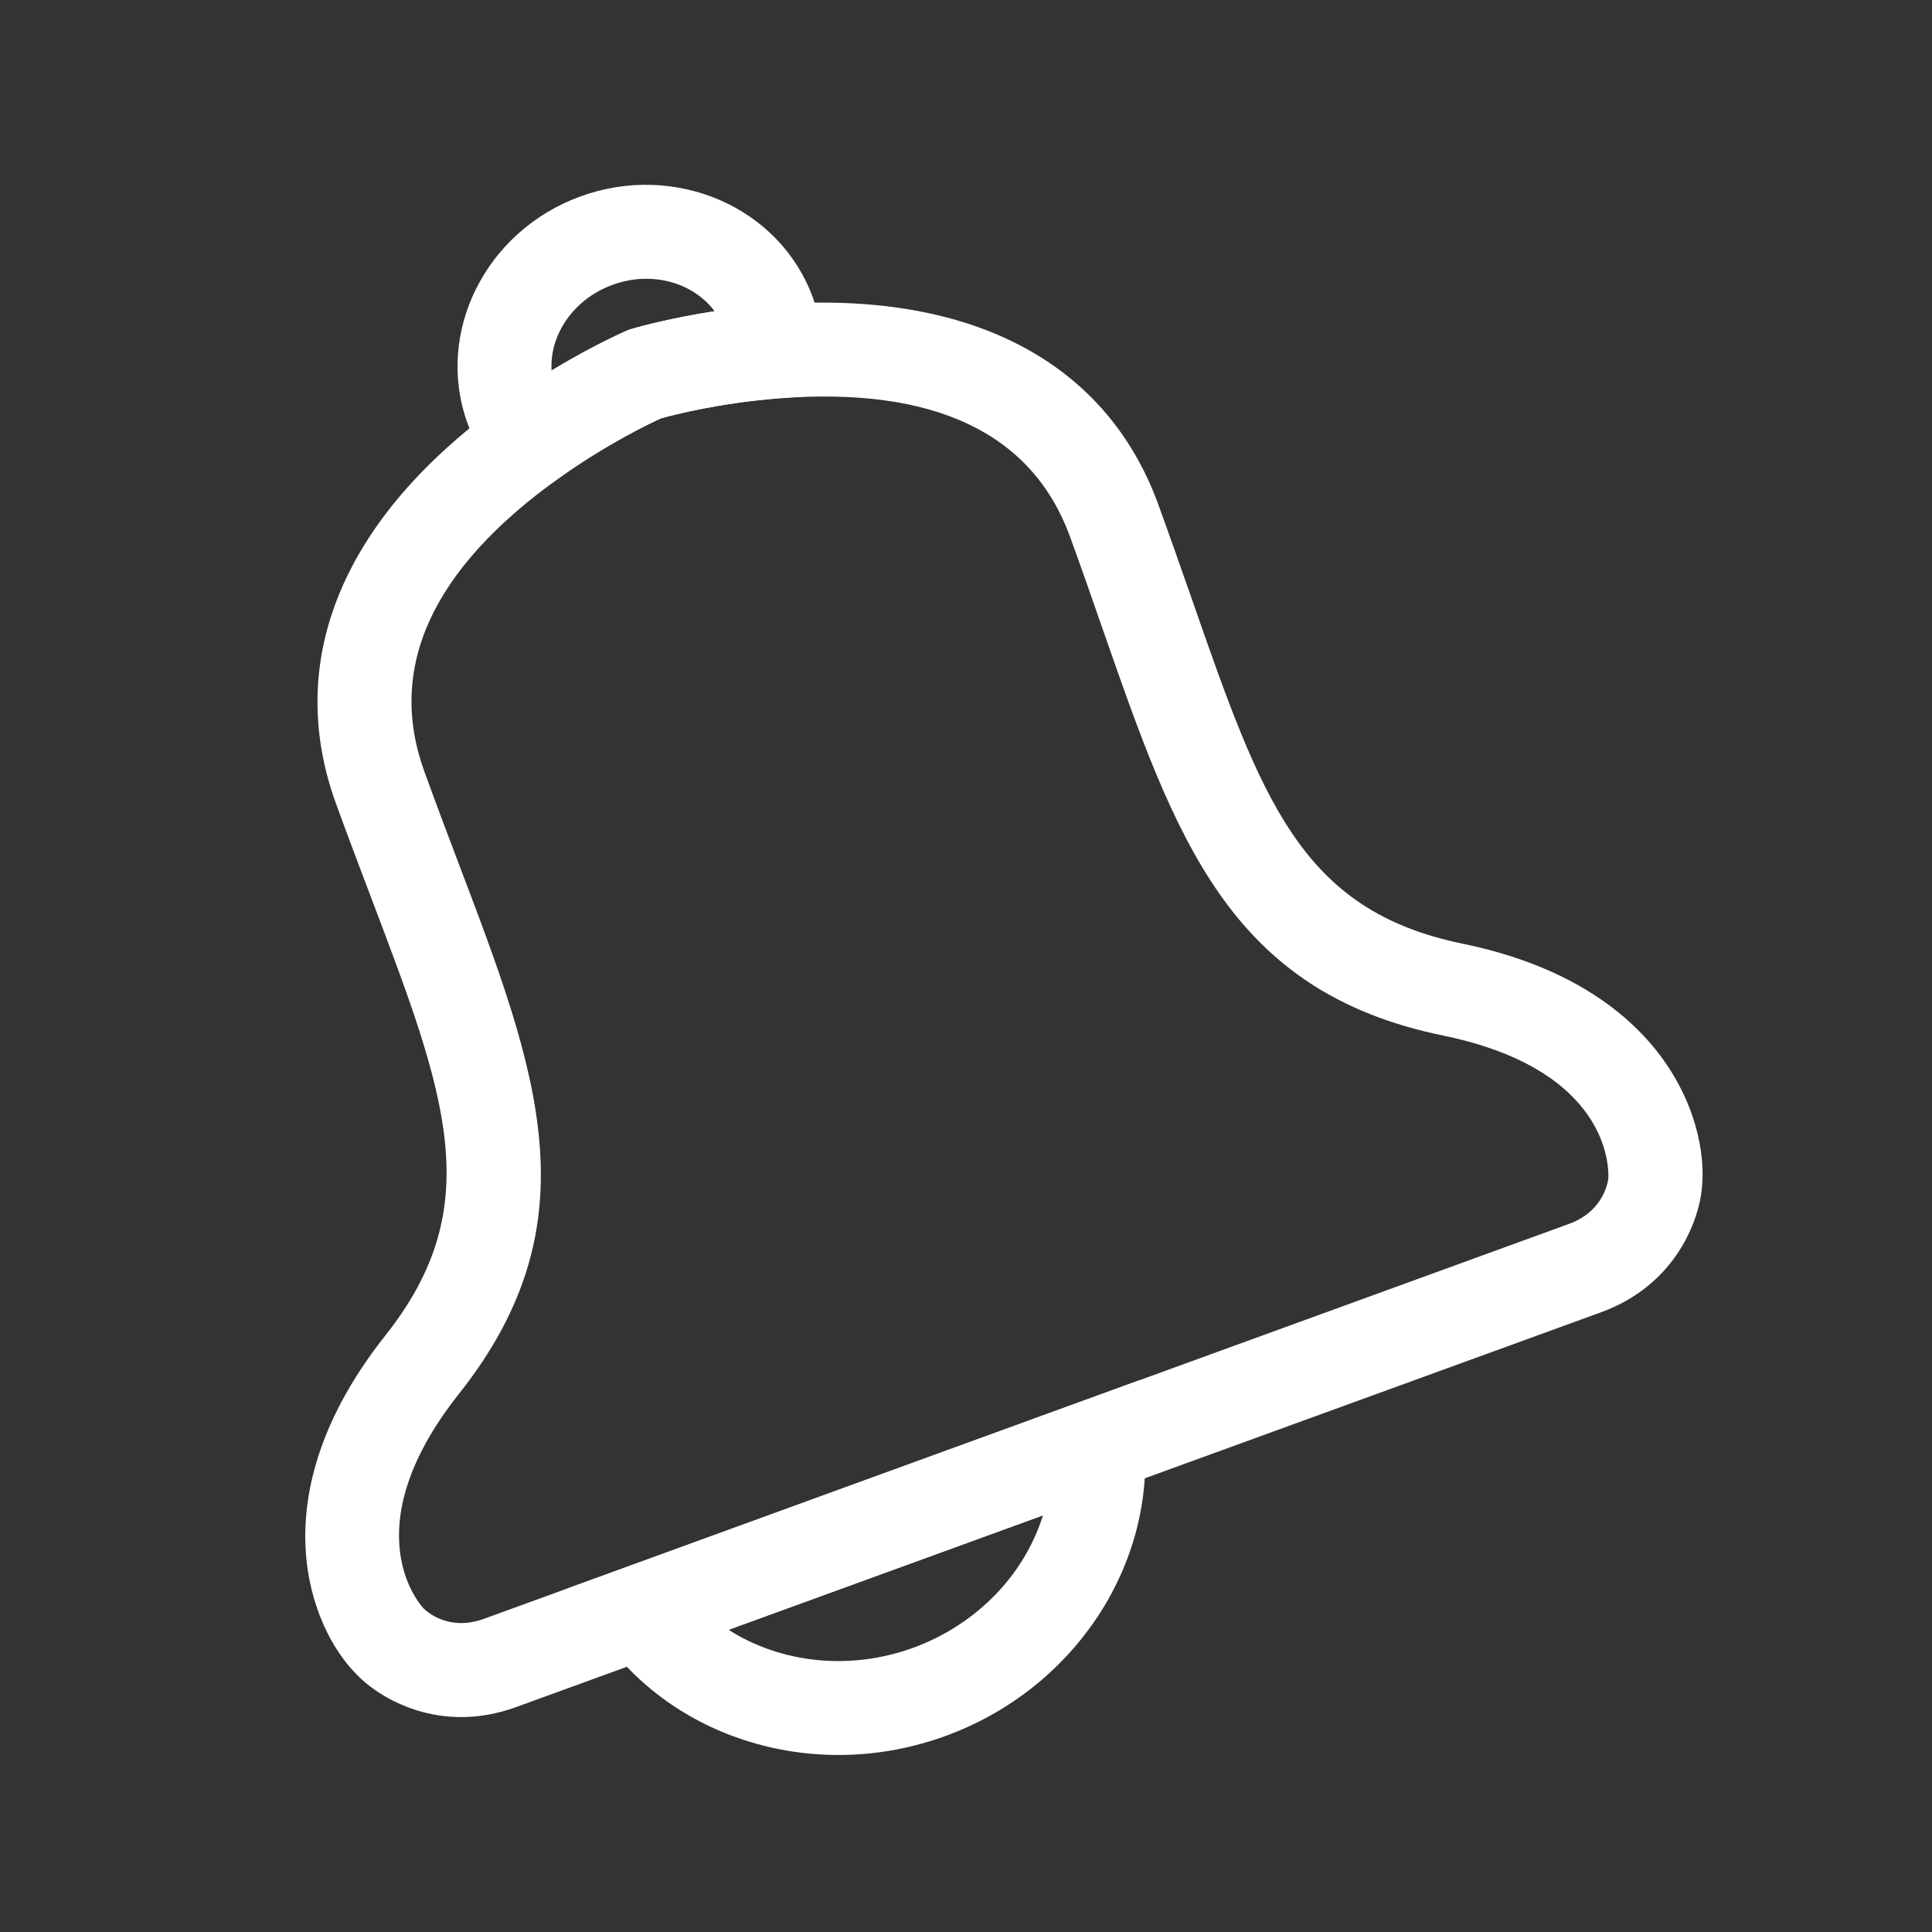 <?xml version="1.0" encoding="utf-8"?>
<!-- Generator: Adobe Illustrator 15.0.0, SVG Export Plug-In  -->
<!DOCTYPE svg PUBLIC "-//W3C//DTD SVG 1.1//EN" "http://www.w3.org/Graphics/SVG/1.1/DTD/svg11.dtd">
<svg version="1.1"
	 xmlns="http://www.w3.org/2000/svg" xmlns:xlink="http://www.w3.org/1999/xlink" xmlns:a="http://ns.adobe.com/AdobeSVGViewerExtensions/3.0/"
	 x="0px" y="0px" width="128px" height="128px" viewBox="-20.225 -12.243 128 128" enable-background="new -20.225 -12.243 128 128"
	 xml:space="preserve">
<rect x="-20.225" y="-12.243" width="128" height="128" fill="#333333" stroke="none"/>
<defs>
</defs>
<path fill="#FFFFFF" d="M34.34,13.923l-2.959,0.225c-3.91,0.298-7.031,1.105-7.799,1.32c-0.717,0.319-3.631,1.714-6.818,3.995
	l-2.41,1.731l-1.846-2.327c-0.805-1.01-1.377-2.013-1.754-3.054C8.57,9.817,11.926,3.066,18.23,0.77
	c6.309-2.295,13.221,0.716,15.404,6.715c0.377,1.038,0.584,2.177,0.621,3.465L34.34,13.923z M21.445,9.604l0.174-0.054
	c0.119-0.039,2.293-0.677,5.498-1.175c-1.418-1.905-4.176-2.693-6.752-1.75c-2.584,0.937-4.188,3.308-4.047,5.675
	c2.781-1.677,4.85-2.581,4.961-2.627L21.445,9.604z"/>
<path fill="#FFFFFF" d="M42.402,102.775c-8.369,3.049-17.675,0.398-22.632-6.432l-2.426-3.336l37.967-13.824l0.299,4.121
	C56.199,91.725,50.777,99.734,42.402,102.775z M28.047,95.736c3.441,2.199,7.996,2.73,12.223,1.193
	c4.238-1.547,7.385-4.867,8.602-8.775L28.047,95.736z"/>
<path fill="#FFFFFF" d="M85.859,74.695l-71.906,26.166c-4.988,1.814-9.004-0.527-10.58-2.199c-3.012-3.021-6.57-11.689,1.932-22.426
	c6.809-8.592,4.047-15.871-0.971-29.086c-0.732-1.938-1.508-3.973-2.291-6.13c-3.484-9.547,0.467-18.993,11.096-26.611
	c4.221-3.036,7.99-4.671,8.141-4.735l0.166-0.069l0.174-0.054c0.17-0.05,4.1-1.214,9.289-1.614
	C43.954,6.94,53.051,11.65,56.52,21.194c0.785,2.156,1.502,4.217,2.188,6.166c4.65,13.349,7.203,20.703,17.951,22.915l0,0
	c13.412,2.759,16.256,11.681,15.887,16.007C92.404,68.504,90.844,72.875,85.859,74.695z M23.582,15.468
	c-0.717,0.319-3.631,1.714-6.818,3.995C8.373,25.482,5.391,32.018,7.898,38.894c0.77,2.126,1.531,4.136,2.254,6.047
	c5.252,13.819,9.041,23.799,0.029,35.163c-7.229,9.129-2.389,14.168-2.34,14.219c0.277,0.271,1.721,1.51,3.986,0.689l71.902-26.17
	c2.41-0.877,2.596-2.986,2.602-3.006c0.041-0.756,0.049-7.205-10.938-9.469c-14.199-2.914-17.707-13.003-22.57-26.953
	c-0.672-1.931-1.379-3.966-2.152-6.089c-2.508-6.877-8.996-9.965-19.291-9.177C27.471,14.446,24.35,15.254,23.582,15.468z"/>
</svg>
